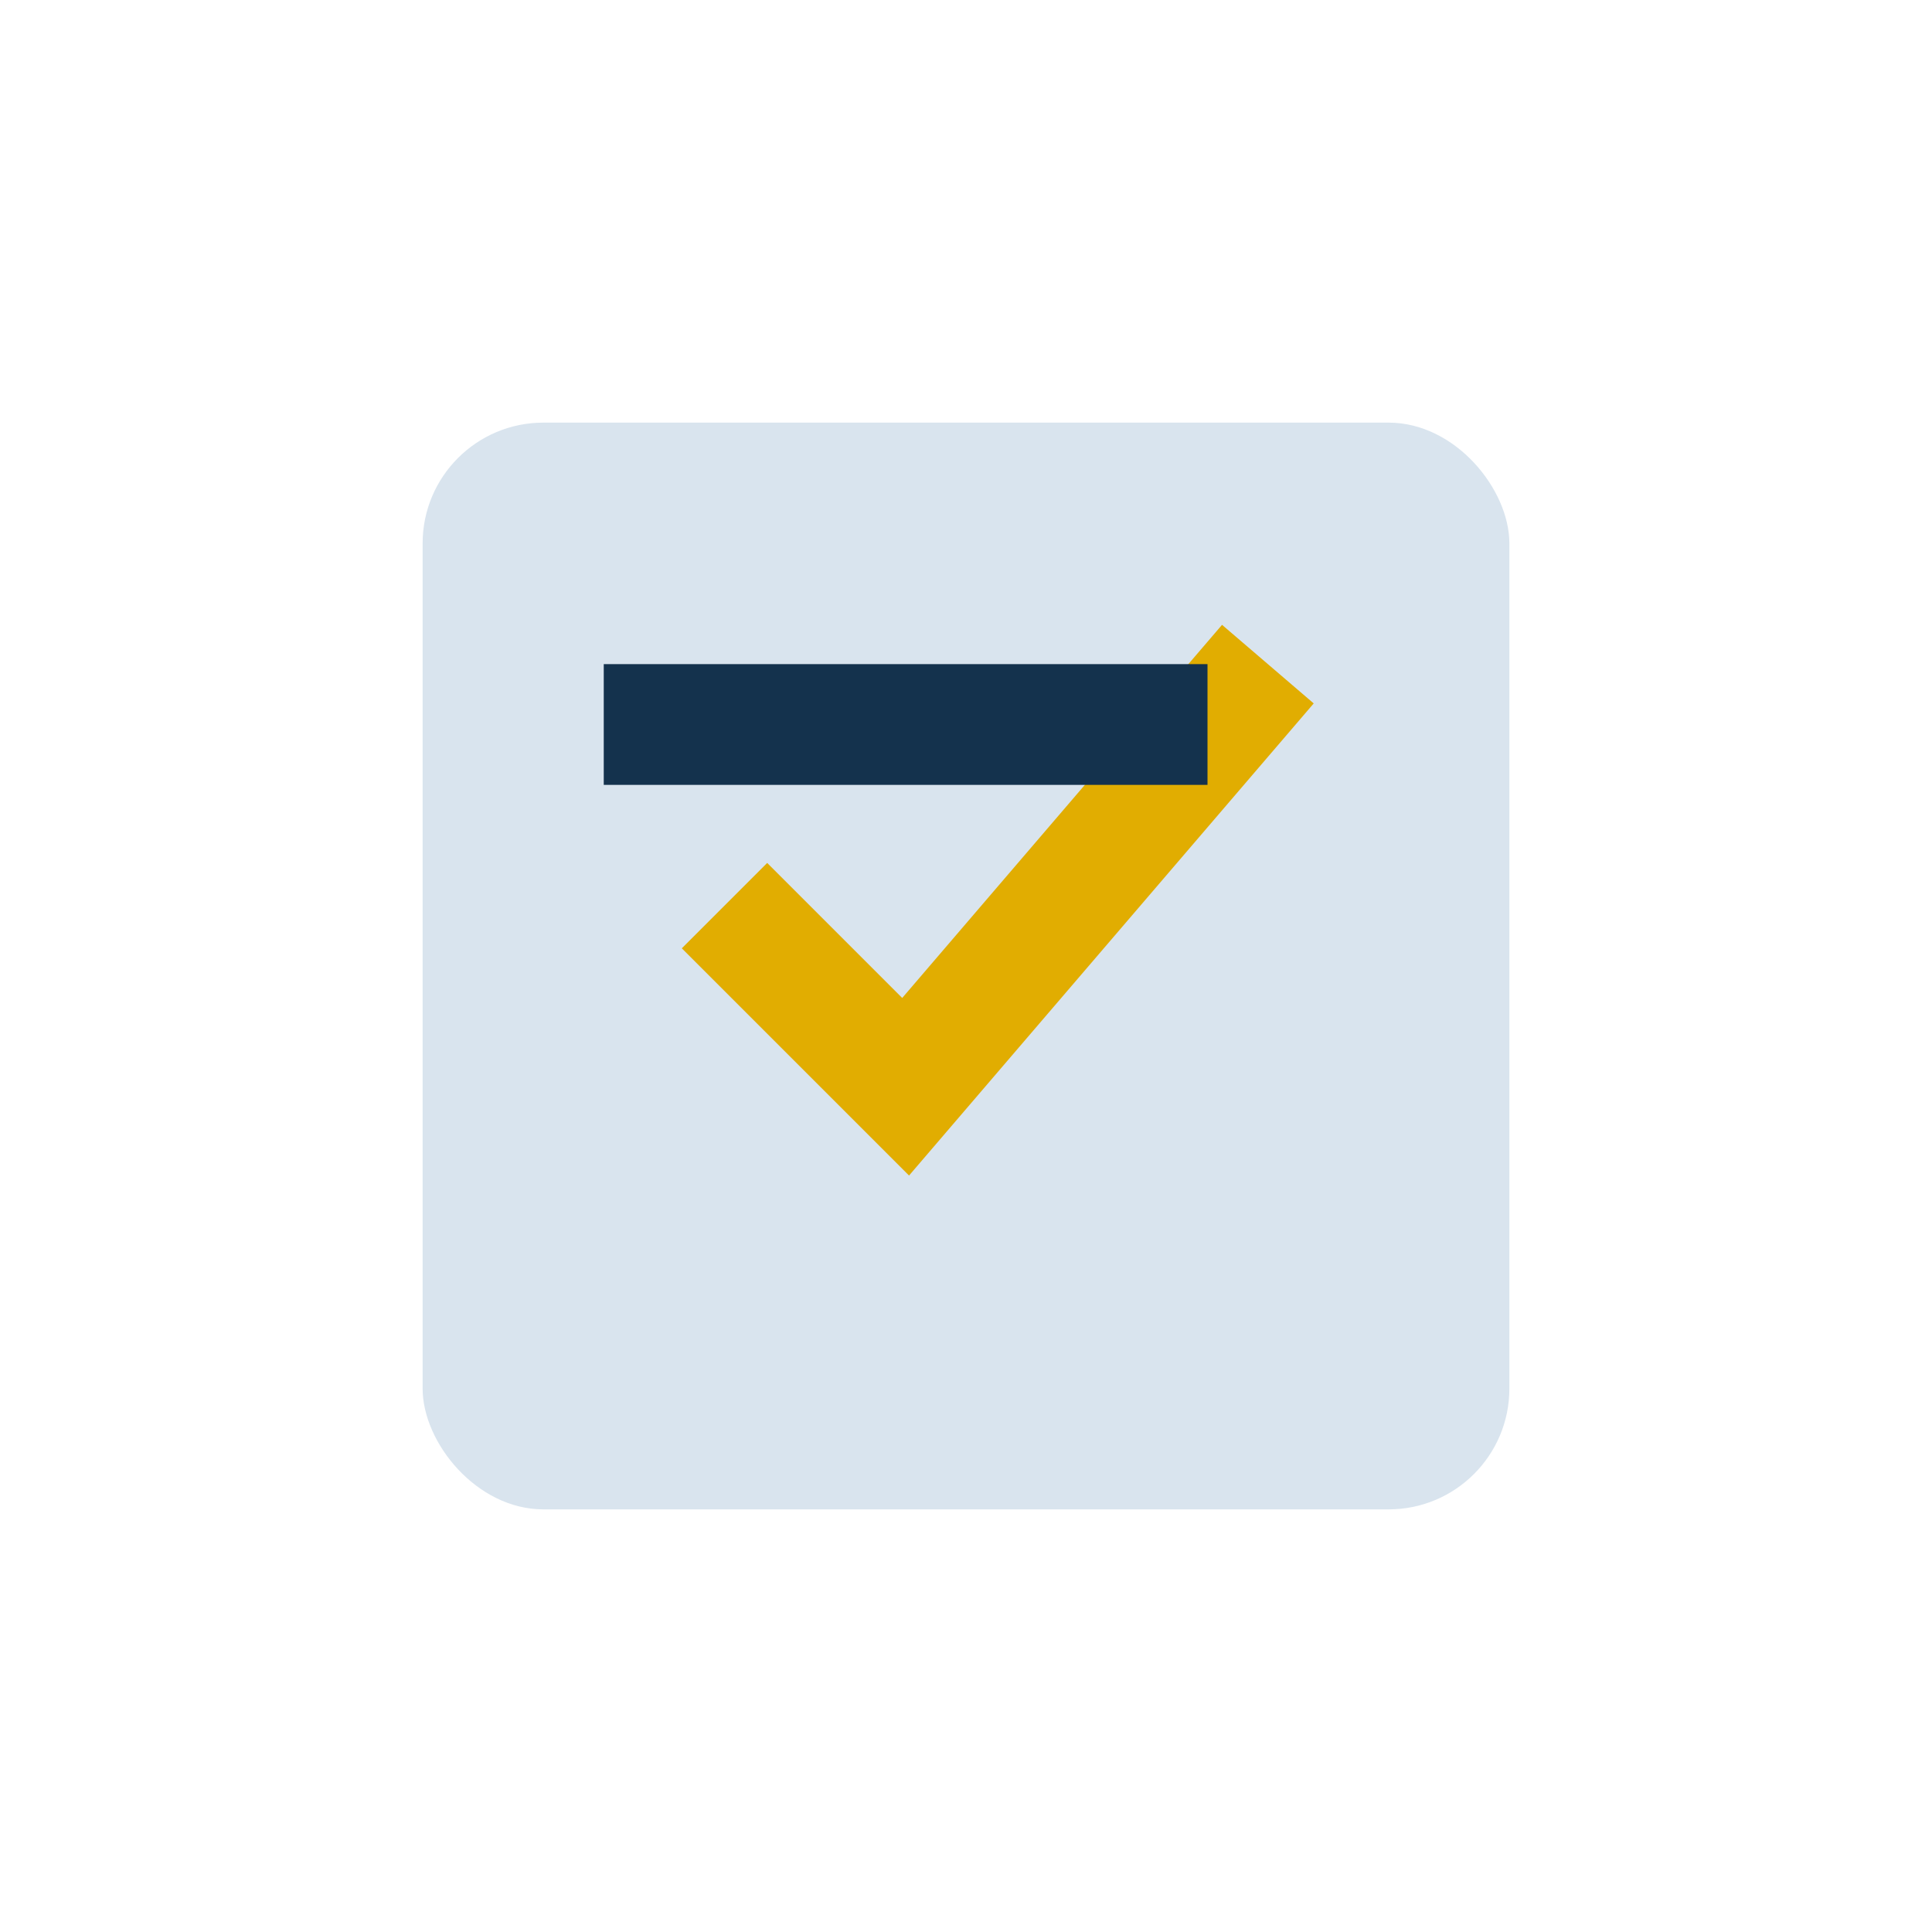 <?xml version="1.0" encoding="UTF-8"?>
<svg xmlns="http://www.w3.org/2000/svg" width="32" height="32" viewBox="0 0 32 32"><rect x="7" y="7" width="18" height="18" rx="2" fill="#d9e4ee"/><path d="M12 15l3 3 6-7" stroke="#e1ad01" stroke-width="2" fill="none"/><rect x="10" y="11" width="10" height="2" fill="#14324d"/></svg>